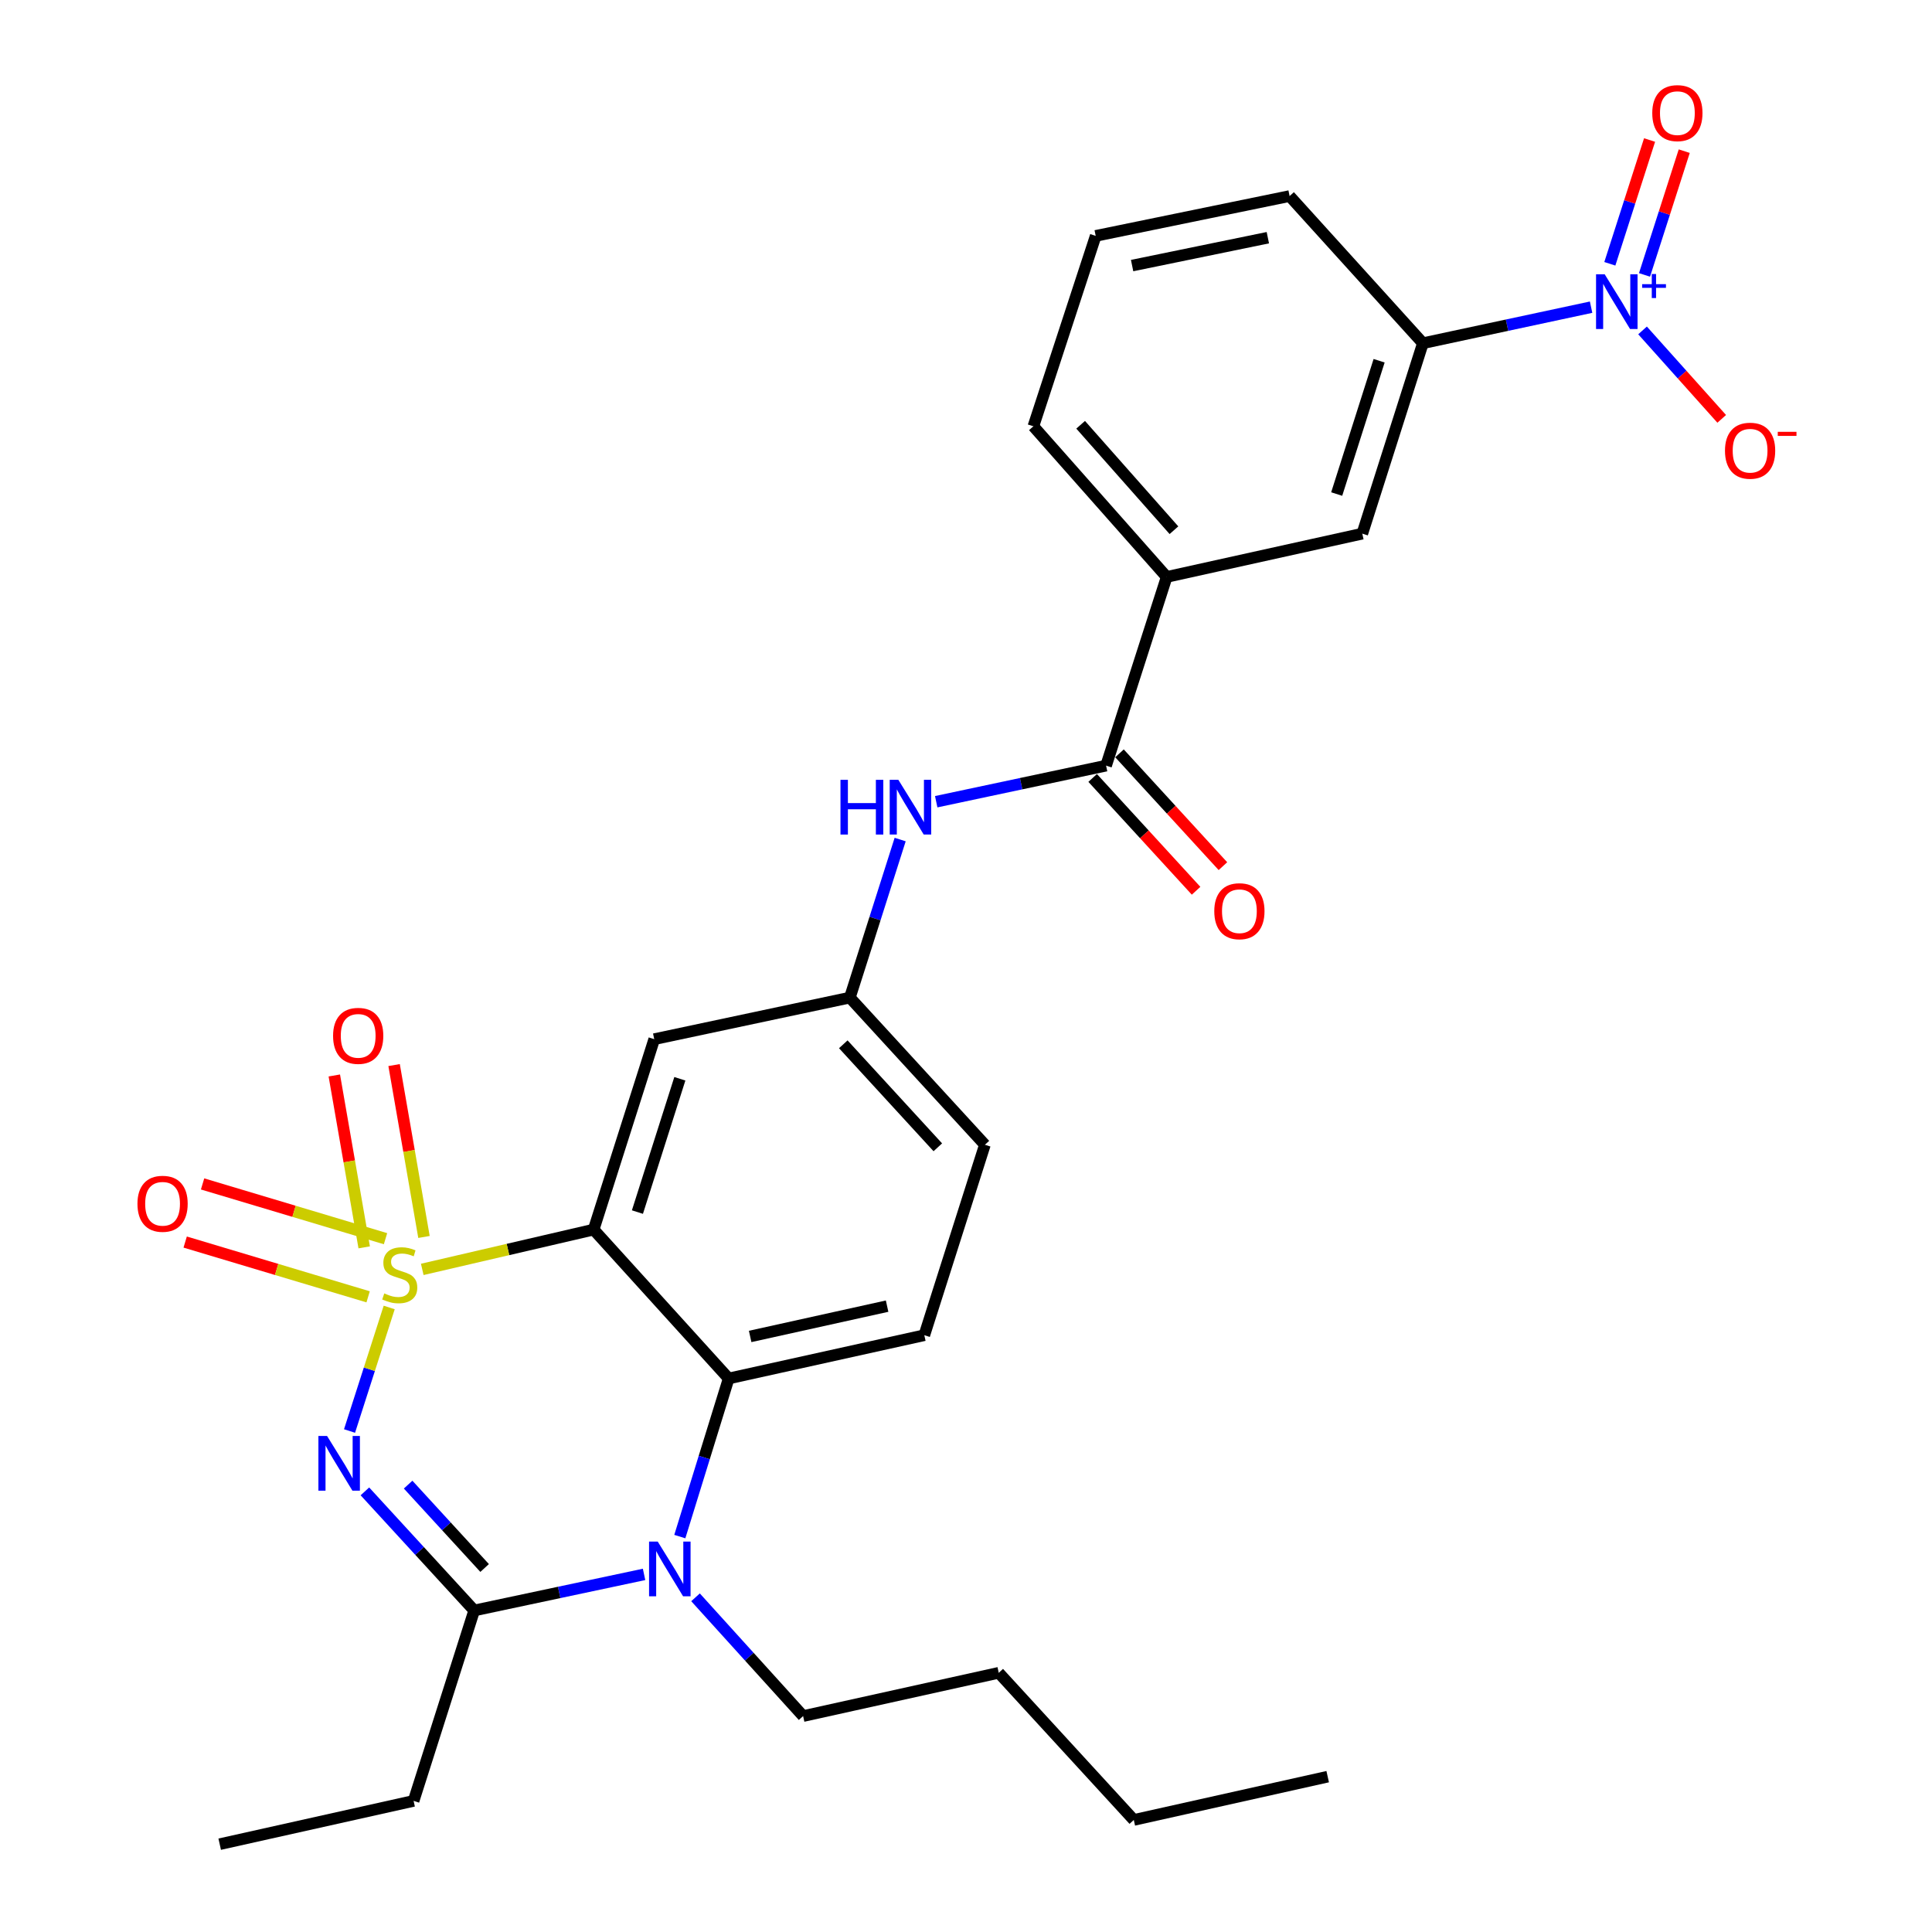 <?xml version='1.0' encoding='iso-8859-1'?>
<svg version='1.1' baseProfile='full'
              xmlns='http://www.w3.org/2000/svg'
                      xmlns:rdkit='http://www.rdkit.org/xml'
                      xmlns:xlink='http://www.w3.org/1999/xlink'
                  xml:space='preserve'
width='1000px' height='1000px' viewBox='0 0 1000 1000'>
<!-- END OF HEADER -->
<rect style='opacity:1.0;fill:#FFFFFF;stroke:none' width='1000' height='1000' x='0' y='0'> </rect>
<path class='bond-0' d='M 823.546,158.992 L 780.018,168.319' style='fill:none;fill-rule:evenodd;stroke:#0000FF;stroke-width:6px;stroke-linecap:butt;stroke-linejoin:miter;stroke-opacity:1' />
<path class='bond-0' d='M 780.018,168.319 L 736.49,177.646' style='fill:none;fill-rule:evenodd;stroke:#000000;stroke-width:6px;stroke-linecap:butt;stroke-linejoin:miter;stroke-opacity:1' />
<path class='bond-1' d='M 850.178,171.026 L 870.668,193.914' style='fill:none;fill-rule:evenodd;stroke:#0000FF;stroke-width:6px;stroke-linecap:butt;stroke-linejoin:miter;stroke-opacity:1' />
<path class='bond-1' d='M 870.668,193.914 L 891.158,216.802' style='fill:none;fill-rule:evenodd;stroke:#FF0000;stroke-width:6px;stroke-linecap:butt;stroke-linejoin:miter;stroke-opacity:1' />
<path class='bond-2' d='M 851.193,142.297 L 861.476,110.266' style='fill:none;fill-rule:evenodd;stroke:#0000FF;stroke-width:6px;stroke-linecap:butt;stroke-linejoin:miter;stroke-opacity:1' />
<path class='bond-2' d='M 861.476,110.266 L 871.759,78.236' style='fill:none;fill-rule:evenodd;stroke:#FF0000;stroke-width:6px;stroke-linecap:butt;stroke-linejoin:miter;stroke-opacity:1' />
<path class='bond-2' d='M 833.249,136.537 L 843.532,104.506' style='fill:none;fill-rule:evenodd;stroke:#0000FF;stroke-width:6px;stroke-linecap:butt;stroke-linejoin:miter;stroke-opacity:1' />
<path class='bond-2' d='M 843.532,104.506 L 853.816,72.475' style='fill:none;fill-rule:evenodd;stroke:#FF0000;stroke-width:6px;stroke-linecap:butt;stroke-linejoin:miter;stroke-opacity:1' />
<path class='bond-3' d='M 465.923,434.544 L 452.904,475.452' style='fill:none;fill-rule:evenodd;stroke:#0000FF;stroke-width:6px;stroke-linecap:butt;stroke-linejoin:miter;stroke-opacity:1' />
<path class='bond-3' d='M 452.904,475.452 L 439.885,516.36' style='fill:none;fill-rule:evenodd;stroke:#000000;stroke-width:6px;stroke-linecap:butt;stroke-linejoin:miter;stroke-opacity:1' />
<path class='bond-4' d='M 484.58,414.968 L 528.542,405.631' style='fill:none;fill-rule:evenodd;stroke:#0000FF;stroke-width:6px;stroke-linecap:butt;stroke-linejoin:miter;stroke-opacity:1' />
<path class='bond-4' d='M 528.542,405.631 L 572.504,396.294' style='fill:none;fill-rule:evenodd;stroke:#000000;stroke-width:6px;stroke-linecap:butt;stroke-linejoin:miter;stroke-opacity:1' />
<path class='bond-5' d='M 736.49,177.646 L 705.123,276.218' style='fill:none;fill-rule:evenodd;stroke:#000000;stroke-width:6px;stroke-linecap:butt;stroke-linejoin:miter;stroke-opacity:1' />
<path class='bond-5' d='M 713.827,186.717 L 691.87,255.717' style='fill:none;fill-rule:evenodd;stroke:#000000;stroke-width:6px;stroke-linecap:butt;stroke-linejoin:miter;stroke-opacity:1' />
<path class='bond-6' d='M 736.49,177.646 L 667.495,101.479' style='fill:none;fill-rule:evenodd;stroke:#000000;stroke-width:6px;stroke-linecap:butt;stroke-linejoin:miter;stroke-opacity:1' />
<path class='bond-7' d='M 572.504,396.294 L 603.871,298.623' style='fill:none;fill-rule:evenodd;stroke:#000000;stroke-width:6px;stroke-linecap:butt;stroke-linejoin:miter;stroke-opacity:1' />
<path class='bond-8' d='M 565.558,402.662 L 592.326,431.858' style='fill:none;fill-rule:evenodd;stroke:#000000;stroke-width:6px;stroke-linecap:butt;stroke-linejoin:miter;stroke-opacity:1' />
<path class='bond-8' d='M 592.326,431.858 L 619.094,461.055' style='fill:none;fill-rule:evenodd;stroke:#FF0000;stroke-width:6px;stroke-linecap:butt;stroke-linejoin:miter;stroke-opacity:1' />
<path class='bond-8' d='M 579.449,389.926 L 606.217,419.123' style='fill:none;fill-rule:evenodd;stroke:#000000;stroke-width:6px;stroke-linecap:butt;stroke-linejoin:miter;stroke-opacity:1' />
<path class='bond-8' d='M 606.217,419.123 L 632.985,448.32' style='fill:none;fill-rule:evenodd;stroke:#FF0000;stroke-width:6px;stroke-linecap:butt;stroke-linejoin:miter;stroke-opacity:1' />
<path class='bond-9' d='M 509.78,592.526 L 439.885,516.36' style='fill:none;fill-rule:evenodd;stroke:#000000;stroke-width:6px;stroke-linecap:butt;stroke-linejoin:miter;stroke-opacity:1' />
<path class='bond-9' d='M 485.411,593.843 L 436.484,540.526' style='fill:none;fill-rule:evenodd;stroke:#000000;stroke-width:6px;stroke-linecap:butt;stroke-linejoin:miter;stroke-opacity:1' />
<path class='bond-10' d='M 509.78,592.526 L 478.424,691.098' style='fill:none;fill-rule:evenodd;stroke:#000000;stroke-width:6px;stroke-linecap:butt;stroke-linejoin:miter;stroke-opacity:1' />
<path class='bond-11' d='M 439.885,516.36 L 338.633,537.875' style='fill:none;fill-rule:evenodd;stroke:#000000;stroke-width:6px;stroke-linecap:butt;stroke-linejoin:miter;stroke-opacity:1' />
<path class='bond-12' d='M 338.633,537.875 L 307.266,636.436' style='fill:none;fill-rule:evenodd;stroke:#000000;stroke-width:6px;stroke-linecap:butt;stroke-linejoin:miter;stroke-opacity:1' />
<path class='bond-12' d='M 351.886,558.374 L 329.929,627.367' style='fill:none;fill-rule:evenodd;stroke:#000000;stroke-width:6px;stroke-linecap:butt;stroke-linejoin:miter;stroke-opacity:1' />
<path class='bond-13' d='M 307.266,636.436 L 377.161,713.503' style='fill:none;fill-rule:evenodd;stroke:#000000;stroke-width:6px;stroke-linecap:butt;stroke-linejoin:miter;stroke-opacity:1' />
<path class='bond-14' d='M 307.266,636.436 L 262.913,646.735' style='fill:none;fill-rule:evenodd;stroke:#000000;stroke-width:6px;stroke-linecap:butt;stroke-linejoin:miter;stroke-opacity:1' />
<path class='bond-14' d='M 262.913,646.735 L 218.56,657.035' style='fill:none;fill-rule:evenodd;stroke:#CCCC00;stroke-width:6px;stroke-linecap:butt;stroke-linejoin:miter;stroke-opacity:1' />
<path class='bond-15' d='M 377.161,713.503 L 478.424,691.098' style='fill:none;fill-rule:evenodd;stroke:#000000;stroke-width:6px;stroke-linecap:butt;stroke-linejoin:miter;stroke-opacity:1' />
<path class='bond-15' d='M 388.279,691.742 L 459.163,676.058' style='fill:none;fill-rule:evenodd;stroke:#000000;stroke-width:6px;stroke-linecap:butt;stroke-linejoin:miter;stroke-opacity:1' />
<path class='bond-16' d='M 377.161,713.503 L 364.515,754.419' style='fill:none;fill-rule:evenodd;stroke:#000000;stroke-width:6px;stroke-linecap:butt;stroke-linejoin:miter;stroke-opacity:1' />
<path class='bond-16' d='M 364.515,754.419 L 351.868,795.335' style='fill:none;fill-rule:evenodd;stroke:#0000FF;stroke-width:6px;stroke-linecap:butt;stroke-linejoin:miter;stroke-opacity:1' />
<path class='bond-17' d='M 360.004,826.767 L 387.847,857.504' style='fill:none;fill-rule:evenodd;stroke:#0000FF;stroke-width:6px;stroke-linecap:butt;stroke-linejoin:miter;stroke-opacity:1' />
<path class='bond-17' d='M 387.847,857.504 L 415.69,888.241' style='fill:none;fill-rule:evenodd;stroke:#000000;stroke-width:6px;stroke-linecap:butt;stroke-linejoin:miter;stroke-opacity:1' />
<path class='bond-18' d='M 333.367,814.905 L 289.405,824.242' style='fill:none;fill-rule:evenodd;stroke:#0000FF;stroke-width:6px;stroke-linecap:butt;stroke-linejoin:miter;stroke-opacity:1' />
<path class='bond-18' d='M 289.405,824.242 L 245.443,833.579' style='fill:none;fill-rule:evenodd;stroke:#000000;stroke-width:6px;stroke-linecap:butt;stroke-linejoin:miter;stroke-opacity:1' />
<path class='bond-19' d='M 95.847,642.888 L 143.193,657.062' style='fill:none;fill-rule:evenodd;stroke:#FF0000;stroke-width:6px;stroke-linecap:butt;stroke-linejoin:miter;stroke-opacity:1' />
<path class='bond-19' d='M 143.193,657.062 L 190.54,671.236' style='fill:none;fill-rule:evenodd;stroke:#CCCC00;stroke-width:6px;stroke-linecap:butt;stroke-linejoin:miter;stroke-opacity:1' />
<path class='bond-19' d='M 104.855,612.799 L 152.201,626.972' style='fill:none;fill-rule:evenodd;stroke:#FF0000;stroke-width:6px;stroke-linecap:butt;stroke-linejoin:miter;stroke-opacity:1' />
<path class='bond-19' d='M 152.201,626.972 L 199.547,641.146' style='fill:none;fill-rule:evenodd;stroke:#CCCC00;stroke-width:6px;stroke-linecap:butt;stroke-linejoin:miter;stroke-opacity:1' />
<path class='bond-20' d='M 173.039,556.663 L 180.775,601.145' style='fill:none;fill-rule:evenodd;stroke:#FF0000;stroke-width:6px;stroke-linecap:butt;stroke-linejoin:miter;stroke-opacity:1' />
<path class='bond-20' d='M 180.775,601.145 L 188.51,645.628' style='fill:none;fill-rule:evenodd;stroke:#CCCC00;stroke-width:6px;stroke-linecap:butt;stroke-linejoin:miter;stroke-opacity:1' />
<path class='bond-20' d='M 203.984,551.282 L 211.719,595.764' style='fill:none;fill-rule:evenodd;stroke:#FF0000;stroke-width:6px;stroke-linecap:butt;stroke-linejoin:miter;stroke-opacity:1' />
<path class='bond-20' d='M 211.719,595.764 L 219.454,640.247' style='fill:none;fill-rule:evenodd;stroke:#CCCC00;stroke-width:6px;stroke-linecap:butt;stroke-linejoin:miter;stroke-opacity:1' />
<path class='bond-21' d='M 245.443,833.579 L 217.157,802.756' style='fill:none;fill-rule:evenodd;stroke:#000000;stroke-width:6px;stroke-linecap:butt;stroke-linejoin:miter;stroke-opacity:1' />
<path class='bond-21' d='M 217.157,802.756 L 188.872,771.933' style='fill:none;fill-rule:evenodd;stroke:#0000FF;stroke-width:6px;stroke-linecap:butt;stroke-linejoin:miter;stroke-opacity:1' />
<path class='bond-21' d='M 250.842,811.59 L 231.042,790.014' style='fill:none;fill-rule:evenodd;stroke:#000000;stroke-width:6px;stroke-linecap:butt;stroke-linejoin:miter;stroke-opacity:1' />
<path class='bond-21' d='M 231.042,790.014 L 211.243,768.438' style='fill:none;fill-rule:evenodd;stroke:#0000FF;stroke-width:6px;stroke-linecap:butt;stroke-linejoin:miter;stroke-opacity:1' />
<path class='bond-22' d='M 245.443,833.579 L 214.076,932.14' style='fill:none;fill-rule:evenodd;stroke:#000000;stroke-width:6px;stroke-linecap:butt;stroke-linejoin:miter;stroke-opacity:1' />
<path class='bond-23' d='M 180.917,740.688 L 191.181,708.717' style='fill:none;fill-rule:evenodd;stroke:#0000FF;stroke-width:6px;stroke-linecap:butt;stroke-linejoin:miter;stroke-opacity:1' />
<path class='bond-23' d='M 191.181,708.717 L 201.445,676.747' style='fill:none;fill-rule:evenodd;stroke:#CCCC00;stroke-width:6px;stroke-linecap:butt;stroke-linejoin:miter;stroke-opacity:1' />
<path class='bond-24' d='M 214.076,932.14 L 113.714,954.545' style='fill:none;fill-rule:evenodd;stroke:#000000;stroke-width:6px;stroke-linecap:butt;stroke-linejoin:miter;stroke-opacity:1' />
<path class='bond-25' d='M 687.209,919.598 L 586.847,942.003' style='fill:none;fill-rule:evenodd;stroke:#000000;stroke-width:6px;stroke-linecap:butt;stroke-linejoin:miter;stroke-opacity:1' />
<path class='bond-26' d='M 586.847,942.003 L 516.952,865.836' style='fill:none;fill-rule:evenodd;stroke:#000000;stroke-width:6px;stroke-linecap:butt;stroke-linejoin:miter;stroke-opacity:1' />
<path class='bond-27' d='M 516.952,865.836 L 415.69,888.241' style='fill:none;fill-rule:evenodd;stroke:#000000;stroke-width:6px;stroke-linecap:butt;stroke-linejoin:miter;stroke-opacity:1' />
<path class='bond-28' d='M 603.871,298.623 L 705.123,276.218' style='fill:none;fill-rule:evenodd;stroke:#000000;stroke-width:6px;stroke-linecap:butt;stroke-linejoin:miter;stroke-opacity:1' />
<path class='bond-29' d='M 603.871,298.623 L 534.876,220.655' style='fill:none;fill-rule:evenodd;stroke:#000000;stroke-width:6px;stroke-linecap:butt;stroke-linejoin:miter;stroke-opacity:1' />
<path class='bond-29' d='M 607.635,274.439 L 559.338,219.862' style='fill:none;fill-rule:evenodd;stroke:#000000;stroke-width:6px;stroke-linecap:butt;stroke-linejoin:miter;stroke-opacity:1' />
<path class='bond-30' d='M 667.495,101.479 L 567.133,122.094' style='fill:none;fill-rule:evenodd;stroke:#000000;stroke-width:6px;stroke-linecap:butt;stroke-linejoin:miter;stroke-opacity:1' />
<path class='bond-30' d='M 656.232,123.032 L 585.979,137.462' style='fill:none;fill-rule:evenodd;stroke:#000000;stroke-width:6px;stroke-linecap:butt;stroke-linejoin:miter;stroke-opacity:1' />
<path class='bond-31' d='M 534.876,220.655 L 567.133,122.094' style='fill:none;fill-rule:evenodd;stroke:#000000;stroke-width:6px;stroke-linecap:butt;stroke-linejoin:miter;stroke-opacity:1' />
<path  class='atom-0' d='M 830.592 141.981
L 839.872 156.981
Q 840.792 158.461, 842.272 161.141
Q 843.752 163.821, 843.832 163.981
L 843.832 141.981
L 847.592 141.981
L 847.592 170.301
L 843.712 170.301
L 833.752 153.901
Q 832.592 151.981, 831.352 149.781
Q 830.152 147.581, 829.792 146.901
L 829.792 170.301
L 826.112 170.301
L 826.112 141.981
L 830.592 141.981
' fill='#0000FF'/>
<path  class='atom-0' d='M 849.968 147.086
L 854.957 147.086
L 854.957 141.833
L 857.175 141.833
L 857.175 147.086
L 862.296 147.086
L 862.296 148.987
L 857.175 148.987
L 857.175 154.267
L 854.957 154.267
L 854.957 148.987
L 849.968 148.987
L 849.968 147.086
' fill='#0000FF'/>
<path  class='atom-1' d='M 435.032 403.639
L 438.872 403.639
L 438.872 415.679
L 453.352 415.679
L 453.352 403.639
L 457.192 403.639
L 457.192 431.959
L 453.352 431.959
L 453.352 418.879
L 438.872 418.879
L 438.872 431.959
L 435.032 431.959
L 435.032 403.639
' fill='#0000FF'/>
<path  class='atom-1' d='M 464.992 403.639
L 474.272 418.639
Q 475.192 420.119, 476.672 422.799
Q 478.152 425.479, 478.232 425.639
L 478.232 403.639
L 481.992 403.639
L 481.992 431.959
L 478.112 431.959
L 468.152 415.559
Q 466.992 413.639, 465.752 411.439
Q 464.552 409.239, 464.192 408.559
L 464.192 431.959
L 460.512 431.959
L 460.512 403.639
L 464.992 403.639
' fill='#0000FF'/>
<path  class='atom-10' d='M 340.435 797.915
L 349.715 812.915
Q 350.635 814.395, 352.115 817.075
Q 353.595 819.755, 353.675 819.915
L 353.675 797.915
L 357.435 797.915
L 357.435 826.235
L 353.555 826.235
L 343.595 809.835
Q 342.435 807.915, 341.195 805.715
Q 339.995 803.515, 339.635 802.835
L 339.635 826.235
L 335.955 826.235
L 335.955 797.915
L 340.435 797.915
' fill='#0000FF'/>
<path  class='atom-11' d='M 71.147 623.073
Q 71.147 616.273, 74.507 612.473
Q 77.868 608.673, 84.147 608.673
Q 90.427 608.673, 93.787 612.473
Q 97.147 616.273, 97.147 623.073
Q 97.147 629.953, 93.748 633.873
Q 90.347 637.753, 84.147 637.753
Q 77.907 637.753, 74.507 633.873
Q 71.147 629.993, 71.147 623.073
M 84.147 634.553
Q 88.468 634.553, 90.787 631.673
Q 93.147 628.753, 93.147 623.073
Q 93.147 617.513, 90.787 614.713
Q 88.468 611.873, 84.147 611.873
Q 79.828 611.873, 77.468 614.673
Q 75.147 617.473, 75.147 623.073
Q 75.147 628.793, 77.468 631.673
Q 79.828 634.553, 84.147 634.553
' fill='#FF0000'/>
<path  class='atom-12' d='M 172.399 536.154
Q 172.399 529.354, 175.759 525.554
Q 179.119 521.754, 185.399 521.754
Q 191.679 521.754, 195.039 525.554
Q 198.399 529.354, 198.399 536.154
Q 198.399 543.034, 194.999 546.954
Q 191.599 550.834, 185.399 550.834
Q 179.159 550.834, 175.759 546.954
Q 172.399 543.074, 172.399 536.154
M 185.399 547.634
Q 189.719 547.634, 192.039 544.754
Q 194.399 541.834, 194.399 536.154
Q 194.399 530.594, 192.039 527.794
Q 189.719 524.954, 185.399 524.954
Q 181.079 524.954, 178.719 527.754
Q 176.399 530.554, 176.399 536.154
Q 176.399 541.874, 178.719 544.754
Q 181.079 547.634, 185.399 547.634
' fill='#FF0000'/>
<path  class='atom-14' d='M 169.287 743.253
L 178.567 758.253
Q 179.487 759.733, 180.967 762.413
Q 182.447 765.093, 182.527 765.253
L 182.527 743.253
L 186.287 743.253
L 186.287 771.573
L 182.407 771.573
L 172.447 755.173
Q 171.287 753.253, 170.047 751.053
Q 168.847 748.853, 168.487 748.173
L 168.487 771.573
L 164.807 771.573
L 164.807 743.253
L 169.287 743.253
' fill='#0000FF'/>
<path  class='atom-15' d='M 198.904 669.461
Q 199.224 669.581, 200.544 670.141
Q 201.864 670.701, 203.304 671.061
Q 204.784 671.381, 206.224 671.381
Q 208.904 671.381, 210.464 670.101
Q 212.024 668.781, 212.024 666.501
Q 212.024 664.941, 211.224 663.981
Q 210.464 663.021, 209.264 662.501
Q 208.064 661.981, 206.064 661.381
Q 203.544 660.621, 202.024 659.901
Q 200.544 659.181, 199.464 657.661
Q 198.424 656.141, 198.424 653.581
Q 198.424 650.021, 200.824 647.821
Q 203.264 645.621, 208.064 645.621
Q 211.344 645.621, 215.064 647.181
L 214.144 650.261
Q 210.744 648.861, 208.184 648.861
Q 205.424 648.861, 203.904 650.021
Q 202.384 651.141, 202.424 653.101
Q 202.424 654.621, 203.184 655.541
Q 203.984 656.461, 205.104 656.981
Q 206.264 657.501, 208.184 658.101
Q 210.744 658.901, 212.264 659.701
Q 213.784 660.501, 214.864 662.141
Q 215.984 663.741, 215.984 666.501
Q 215.984 670.421, 213.344 672.541
Q 210.744 674.621, 206.384 674.621
Q 203.864 674.621, 201.944 674.061
Q 200.064 673.541, 197.824 672.621
L 198.904 669.461
' fill='#CCCC00'/>
<path  class='atom-24' d='M 892.847 233.288
Q 892.847 226.488, 896.207 222.688
Q 899.567 218.888, 905.847 218.888
Q 912.127 218.888, 915.487 222.688
Q 918.847 226.488, 918.847 233.288
Q 918.847 240.168, 915.447 244.088
Q 912.047 247.968, 905.847 247.968
Q 899.607 247.968, 896.207 244.088
Q 892.847 240.208, 892.847 233.288
M 905.847 244.768
Q 910.167 244.768, 912.487 241.888
Q 914.847 238.968, 914.847 233.288
Q 914.847 227.728, 912.487 224.928
Q 910.167 222.088, 905.847 222.088
Q 901.527 222.088, 899.167 224.888
Q 896.847 227.688, 896.847 233.288
Q 896.847 239.008, 899.167 241.888
Q 901.527 244.768, 905.847 244.768
' fill='#FF0000'/>
<path  class='atom-24' d='M 920.167 223.511
L 929.855 223.511
L 929.855 225.623
L 920.167 225.623
L 920.167 223.511
' fill='#FF0000'/>
<path  class='atom-25' d='M 855.208 58.55
Q 855.208 51.75, 858.568 47.95
Q 861.928 44.15, 868.208 44.15
Q 874.488 44.15, 877.848 47.95
Q 881.208 51.75, 881.208 58.55
Q 881.208 65.43, 877.808 69.35
Q 874.408 73.23, 868.208 73.23
Q 861.968 73.23, 858.568 69.35
Q 855.208 65.47, 855.208 58.55
M 868.208 70.03
Q 872.528 70.03, 874.848 67.15
Q 877.208 64.23, 877.208 58.55
Q 877.208 52.99, 874.848 50.19
Q 872.528 47.35, 868.208 47.35
Q 863.888 47.35, 861.528 50.15
Q 859.208 52.95, 859.208 58.55
Q 859.208 64.27, 861.528 67.15
Q 863.888 70.03, 868.208 70.03
' fill='#FF0000'/>
<path  class='atom-26' d='M 628.509 471.64
Q 628.509 464.84, 631.869 461.04
Q 635.229 457.24, 641.509 457.24
Q 647.789 457.24, 651.149 461.04
Q 654.509 464.84, 654.509 471.64
Q 654.509 478.52, 651.109 482.44
Q 647.709 486.32, 641.509 486.32
Q 635.269 486.32, 631.869 482.44
Q 628.509 478.56, 628.509 471.64
M 641.509 483.12
Q 645.829 483.12, 648.149 480.24
Q 650.509 477.32, 650.509 471.64
Q 650.509 466.08, 648.149 463.28
Q 645.829 460.44, 641.509 460.44
Q 637.189 460.44, 634.829 463.24
Q 632.509 466.04, 632.509 471.64
Q 632.509 477.36, 634.829 480.24
Q 637.189 483.12, 641.509 483.12
' fill='#FF0000'/>
</svg>
